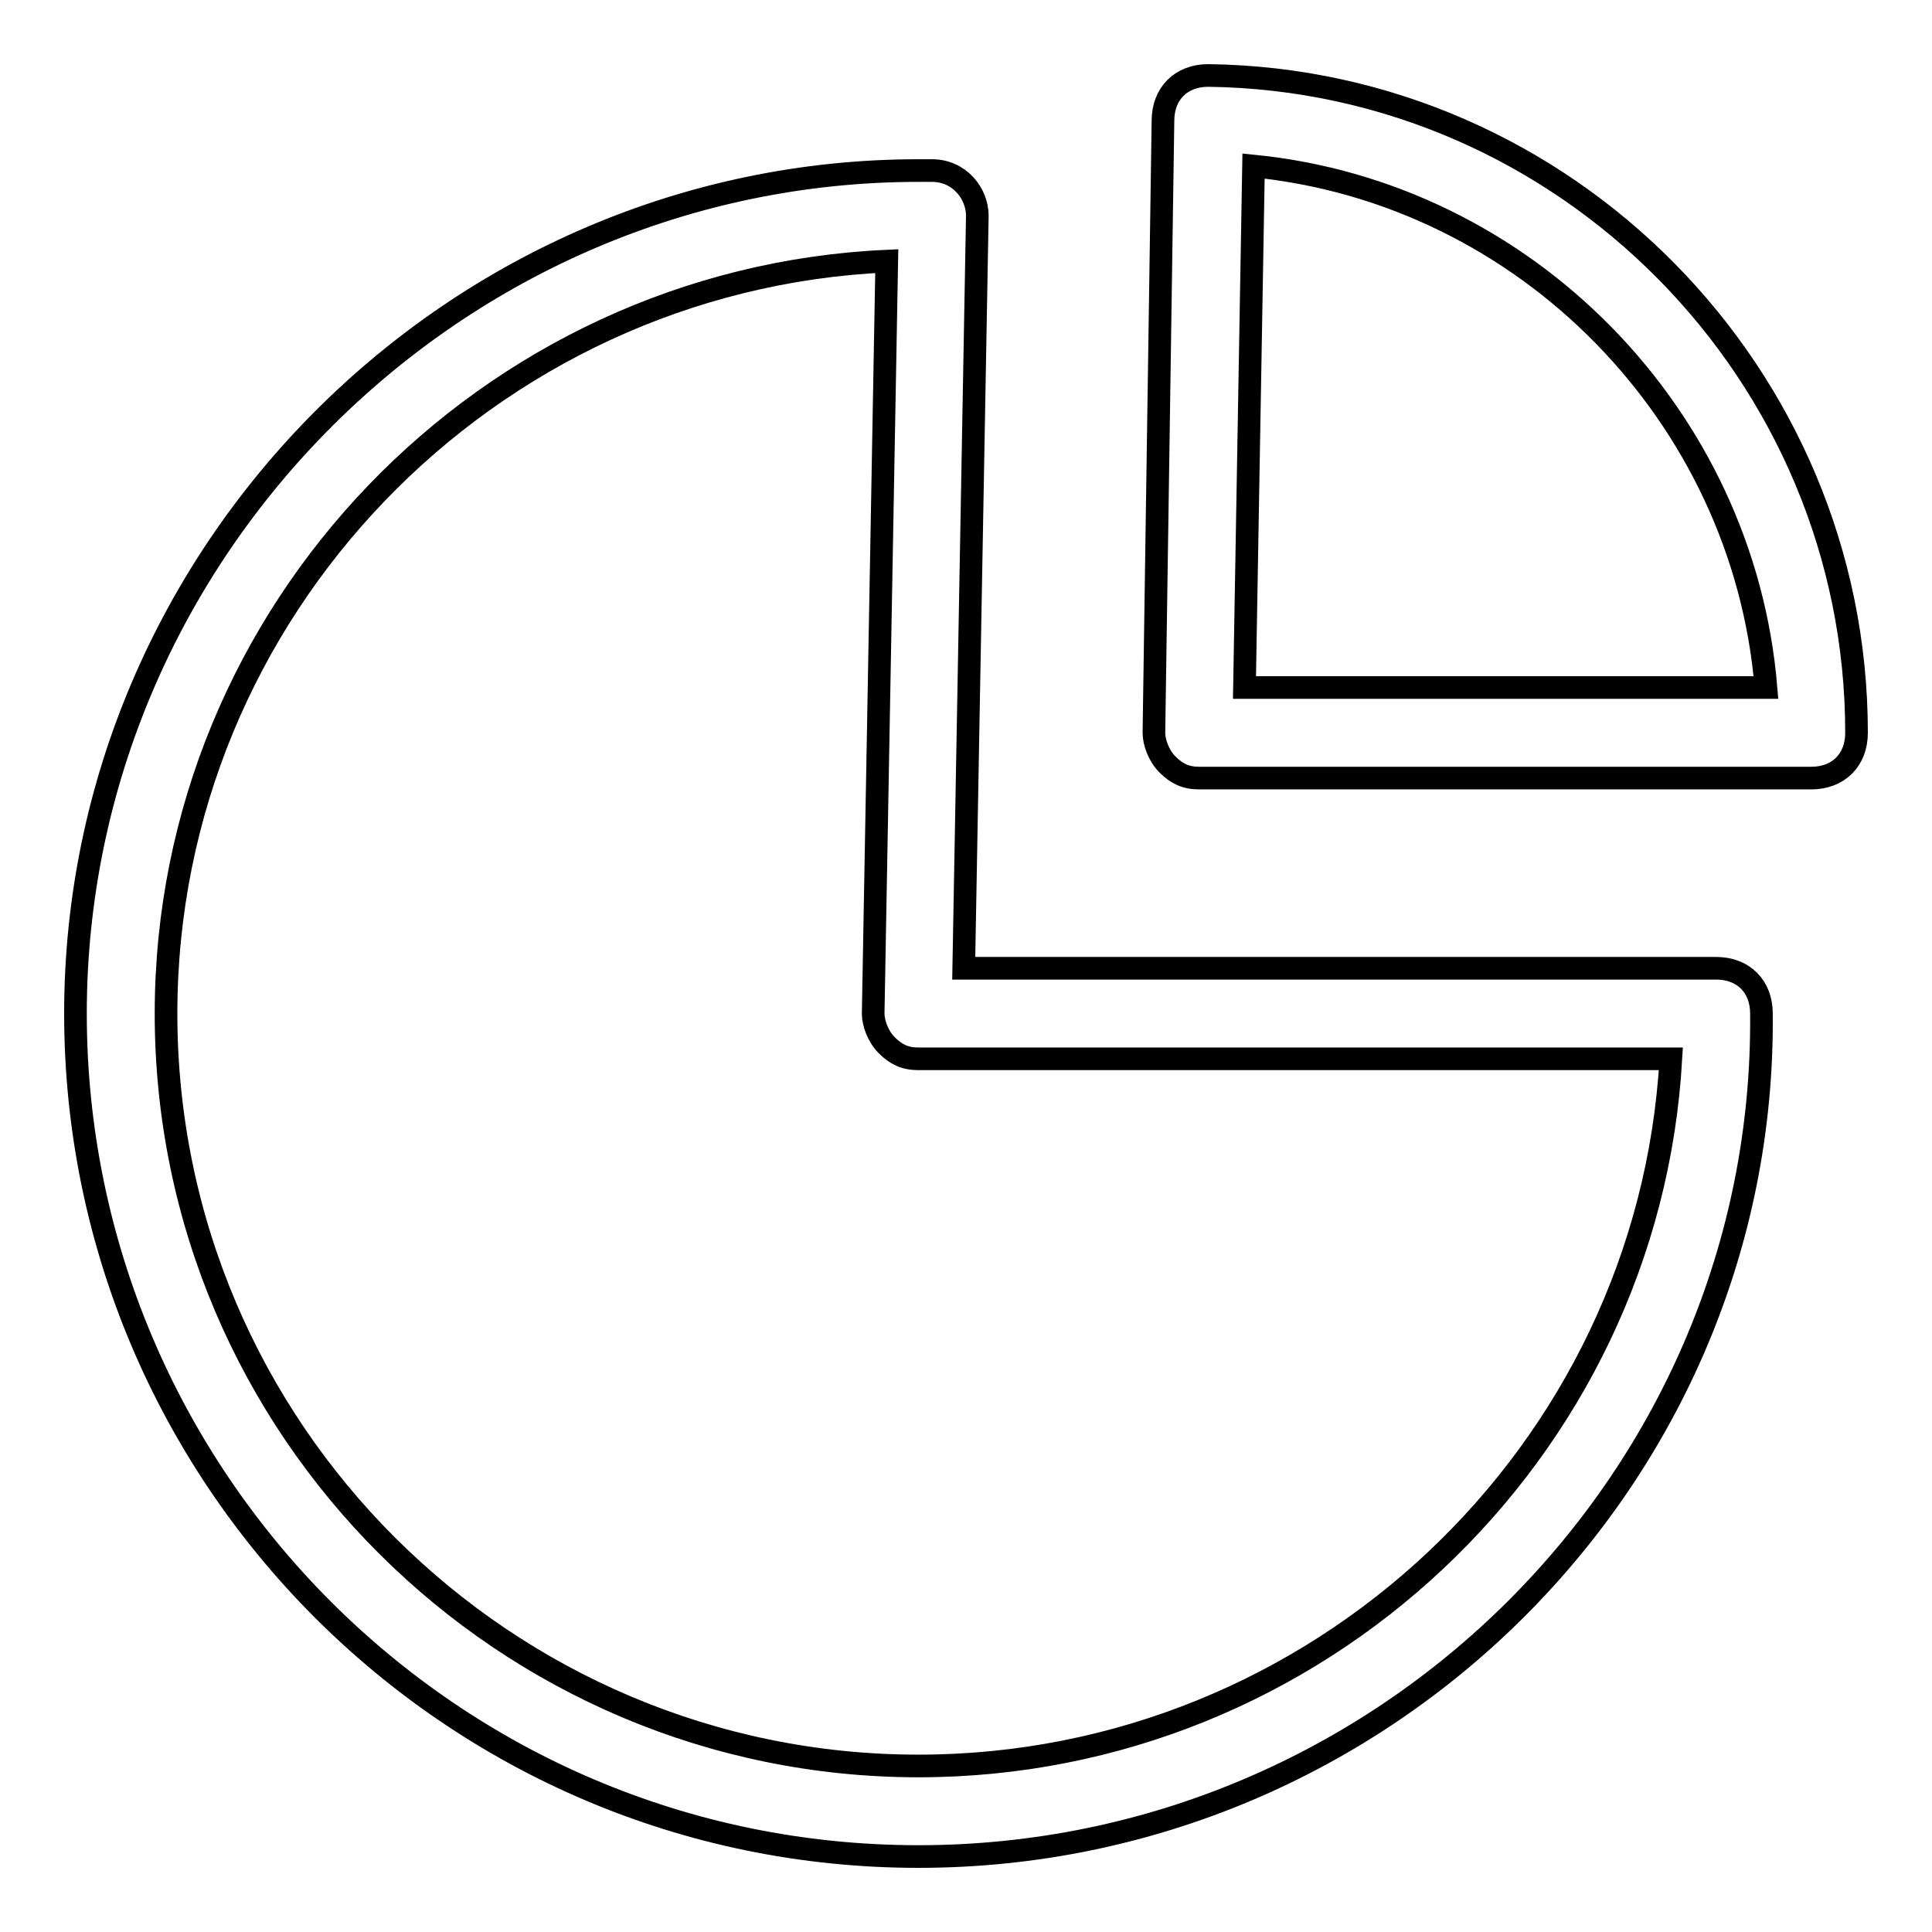 <?xml version="1.0" encoding="utf-8"?>
<!-- Svg Vector Icons : http://www.onlinewebfonts.com/icon -->
<!DOCTYPE svg PUBLIC "-//W3C//DTD SVG 1.1//EN" "http://www.w3.org/Graphics/SVG/1.1/DTD/svg11.dtd">
<svg version="1.1" xmlns="http://www.w3.org/2000/svg" xmlns:xlink="http://www.w3.org/1999/xlink" x="0px" y="0px" viewBox="0 0 256 256" enable-background="new 0 0 256 256" xml:space="preserve">
<g> <path stroke-width="3" fill-opacity="0" stroke="#000000"  d="M121.7,246C59.8,246,10,195.6,10,134.3C10,73.1,60.4,22.6,121.7,22.6h1.8c3.6,0,6,3,6,6l-1.8,99.7h99.7 c3.6,0,6,2.4,6,6C234,195.6,183.5,246,121.7,246z M117.5,34.6C64.6,37,22,80.9,22,134.3c0,55.2,45,99.7,99.7,99.7 c52.8,0,96.7-41.4,99.7-93.7h-99.7c-1.8,0-3-0.6-4.2-1.8s-1.8-3-1.8-4.2L117.5,34.6z"/> <path stroke-width="3" fill-opacity="0" stroke="#000000"  d="M240,103.1h-81.1c-1.8,0-3-0.6-4.2-1.8c-1.2-1.2-1.8-3-1.8-4.2l1.2-81.1c0-3.6,2.4-6,6-6 c47.4,0.6,85.9,39.6,85.9,87.1C246,100.7,243.6,103.1,240,103.1L240,103.1z M164.9,91.1H234c-3-36-31.8-65.5-67.9-69.1L164.9,91.1 L164.9,91.1z"/></g>
</svg>